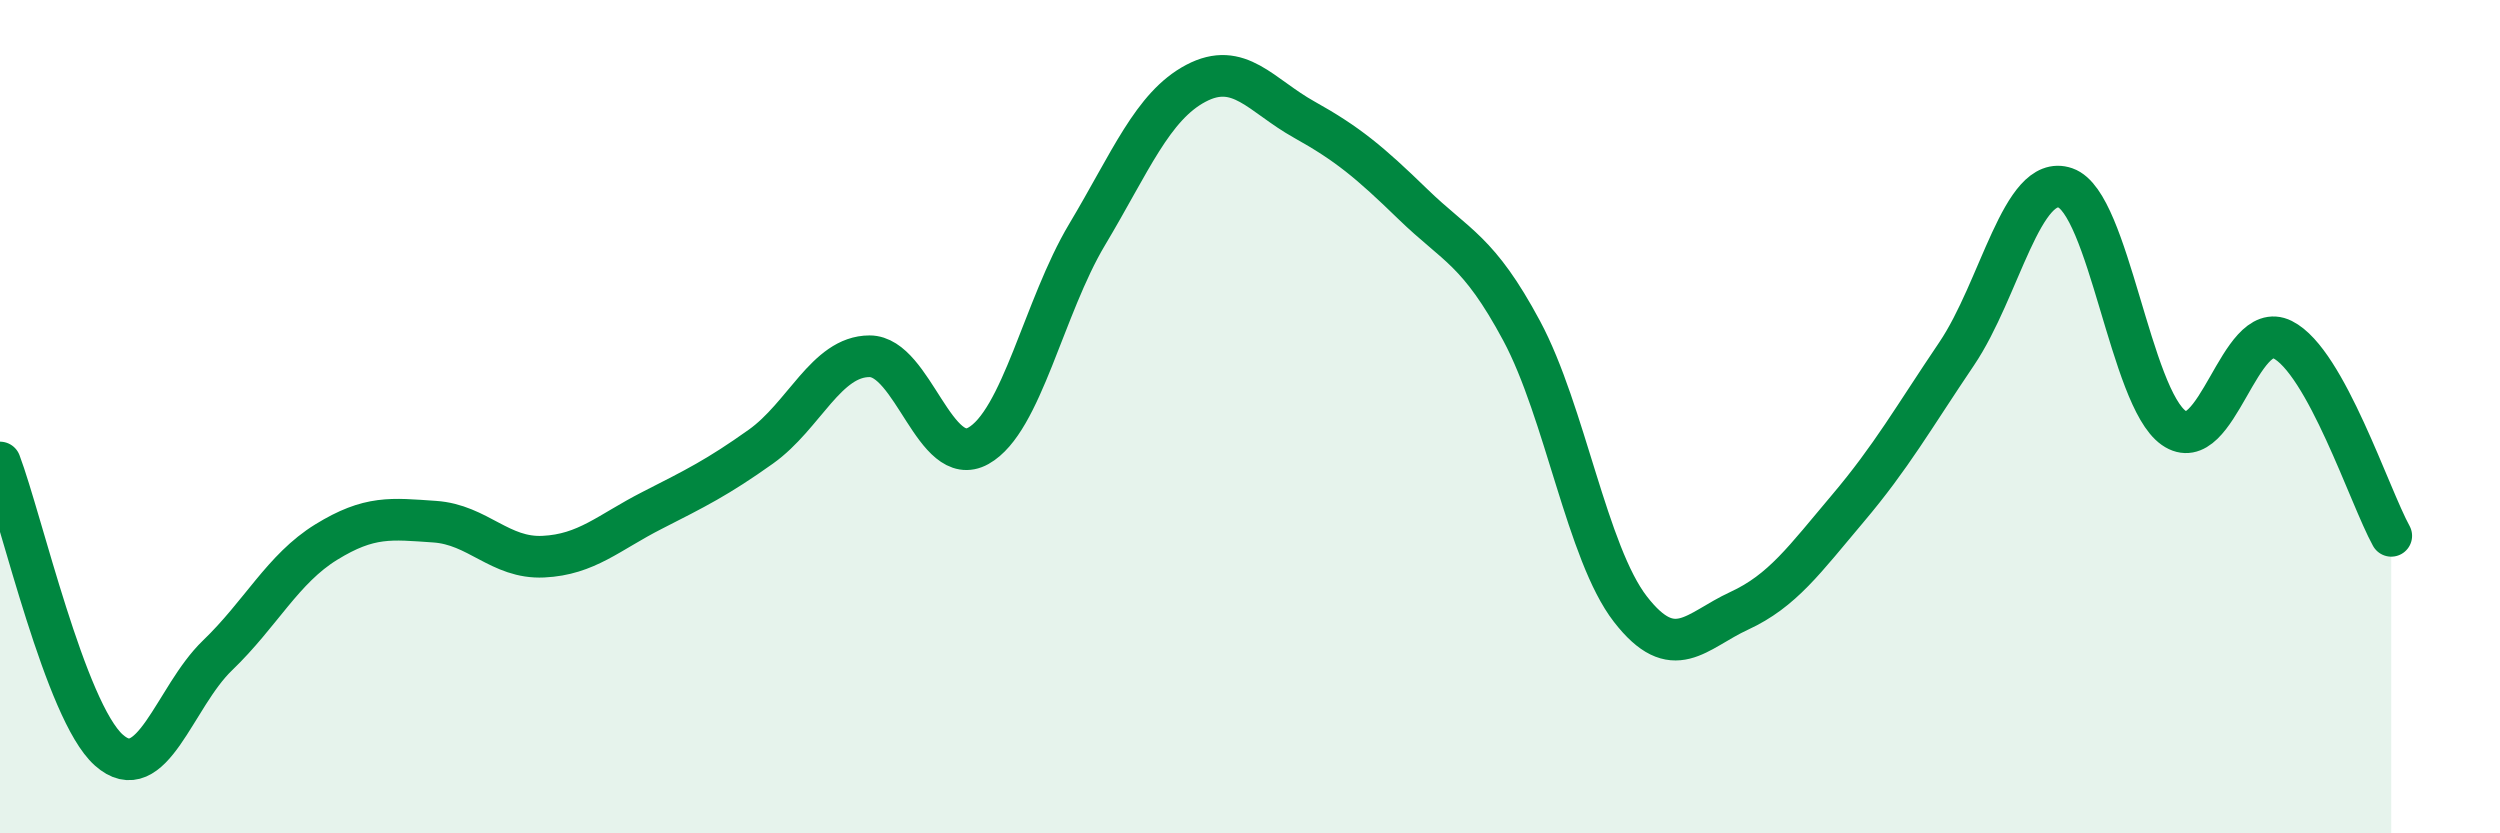 
    <svg width="60" height="20" viewBox="0 0 60 20" xmlns="http://www.w3.org/2000/svg">
      <path
        d="M 0,11.1 C 0.52,12.48 1.57,17.07 2.61,18 C 3.65,18.93 4.18,16.73 5.22,15.73 C 6.26,14.73 6.79,13.65 7.83,13.01 C 8.87,12.37 9.39,12.45 10.43,12.52 C 11.47,12.59 12,13.41 13.04,13.36 C 14.08,13.31 14.61,12.78 15.65,12.25 C 16.69,11.72 17.22,11.46 18.26,10.72 C 19.3,9.98 19.83,8.55 20.87,8.55 C 21.91,8.55 22.44,11.28 23.48,10.7 C 24.52,10.12 25.05,7.37 26.09,5.63 C 27.13,3.89 27.66,2.55 28.7,2 C 29.74,1.45 30.26,2.29 31.3,2.87 C 32.34,3.45 32.87,3.89 33.91,4.9 C 34.95,5.91 35.48,6 36.52,7.94 C 37.56,9.88 38.09,13.28 39.13,14.62 C 40.17,15.96 40.7,15.14 41.74,14.66 C 42.78,14.18 43.31,13.43 44.35,12.2 C 45.39,10.97 45.92,10.03 46.96,8.49 C 48,6.95 48.53,4.15 49.57,4.51 C 50.61,4.87 51.13,9.54 52.17,10.27 C 53.21,11 53.74,7.63 54.78,8.15 C 55.82,8.67 56.87,11.92 57.39,12.86L57.39 20L0 20Z"
        fill="#008740"
        opacity="0.1"
        stroke-linecap="round"
        stroke-linejoin="round"
      />
      <path
        d="M 0,11.1 C 0.52,12.48 1.57,17.07 2.61,18 C 3.65,18.93 4.18,16.73 5.22,15.73 C 6.26,14.73 6.79,13.65 7.83,13.01 C 8.87,12.37 9.39,12.45 10.43,12.52 C 11.47,12.59 12,13.41 13.04,13.36 C 14.08,13.31 14.61,12.78 15.65,12.25 C 16.69,11.72 17.22,11.46 18.26,10.72 C 19.3,9.98 19.83,8.55 20.87,8.55 C 21.91,8.55 22.44,11.28 23.48,10.7 C 24.52,10.12 25.05,7.37 26.09,5.63 C 27.13,3.89 27.66,2.55 28.7,2 C 29.74,1.45 30.26,2.29 31.3,2.87 C 32.34,3.45 32.87,3.89 33.91,4.9 C 34.95,5.91 35.48,6 36.52,7.94 C 37.56,9.88 38.09,13.28 39.13,14.62 C 40.17,15.96 40.7,15.14 41.74,14.66 C 42.78,14.18 43.31,13.43 44.35,12.2 C 45.39,10.97 45.92,10.03 46.96,8.49 C 48,6.95 48.53,4.15 49.57,4.51 C 50.61,4.87 51.13,9.54 52.17,10.27 C 53.21,11 53.74,7.63 54.78,8.15 C 55.82,8.67 56.87,11.92 57.39,12.86"
        stroke="#008740"
        stroke-width="1"
        fill="none"
        stroke-linecap="round"
        stroke-linejoin="round"
      />
    </svg>
  